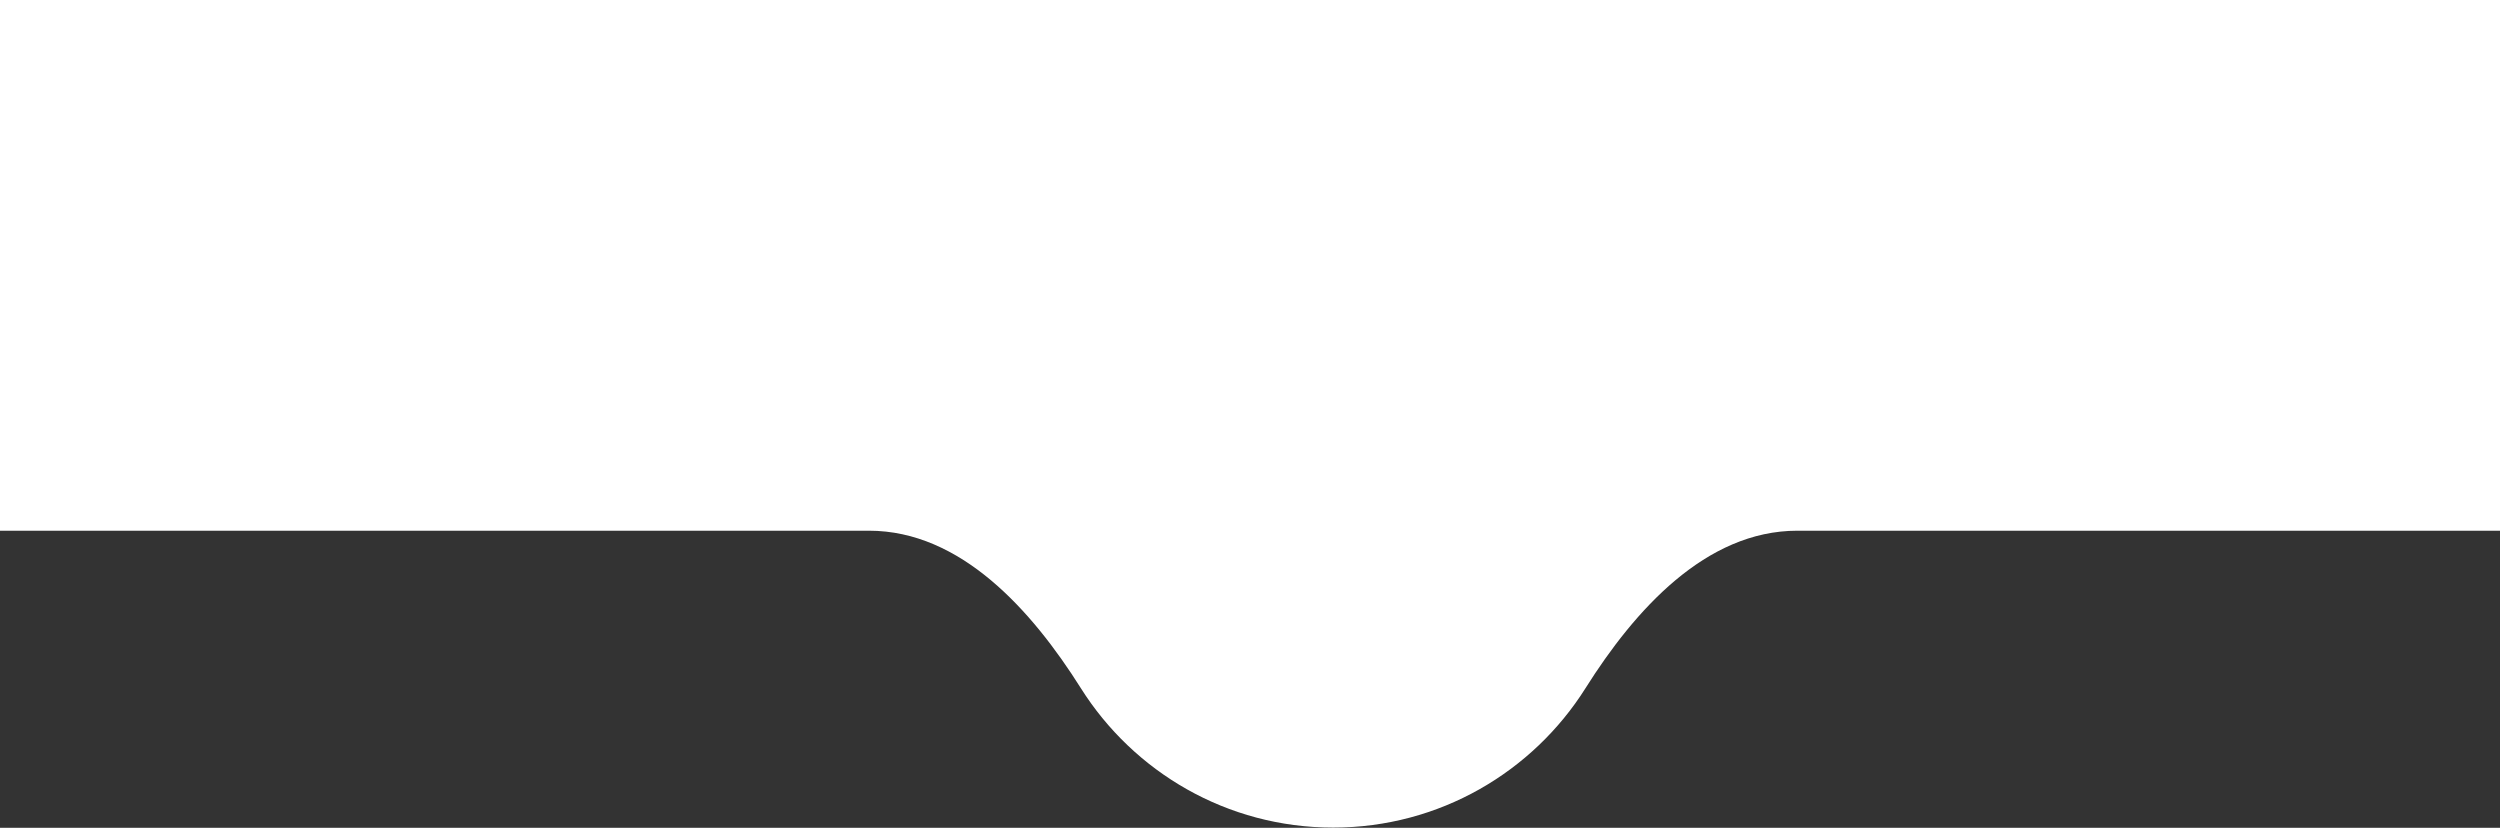 <?xml version="1.0" encoding="UTF-8"?> <svg xmlns="http://www.w3.org/2000/svg" width="749" height="248" viewBox="0 0 749 248" fill="none"><rect x="0" y="0" width="749" height="248" fill="#333333" stroke="none"/> <path fill-rule="evenodd" clip-rule="evenodd" d="M749 0H0V159H260.348C287.867 159 309.145 182.883 323.813 206.166C339.627 231.269 367.578 247.946 399.422 247.946C431.266 247.946 459.216 231.269 475.03 206.166C489.699 182.883 510.976 159 538.495 159H749V0Z" fill="white"></path> </svg> 